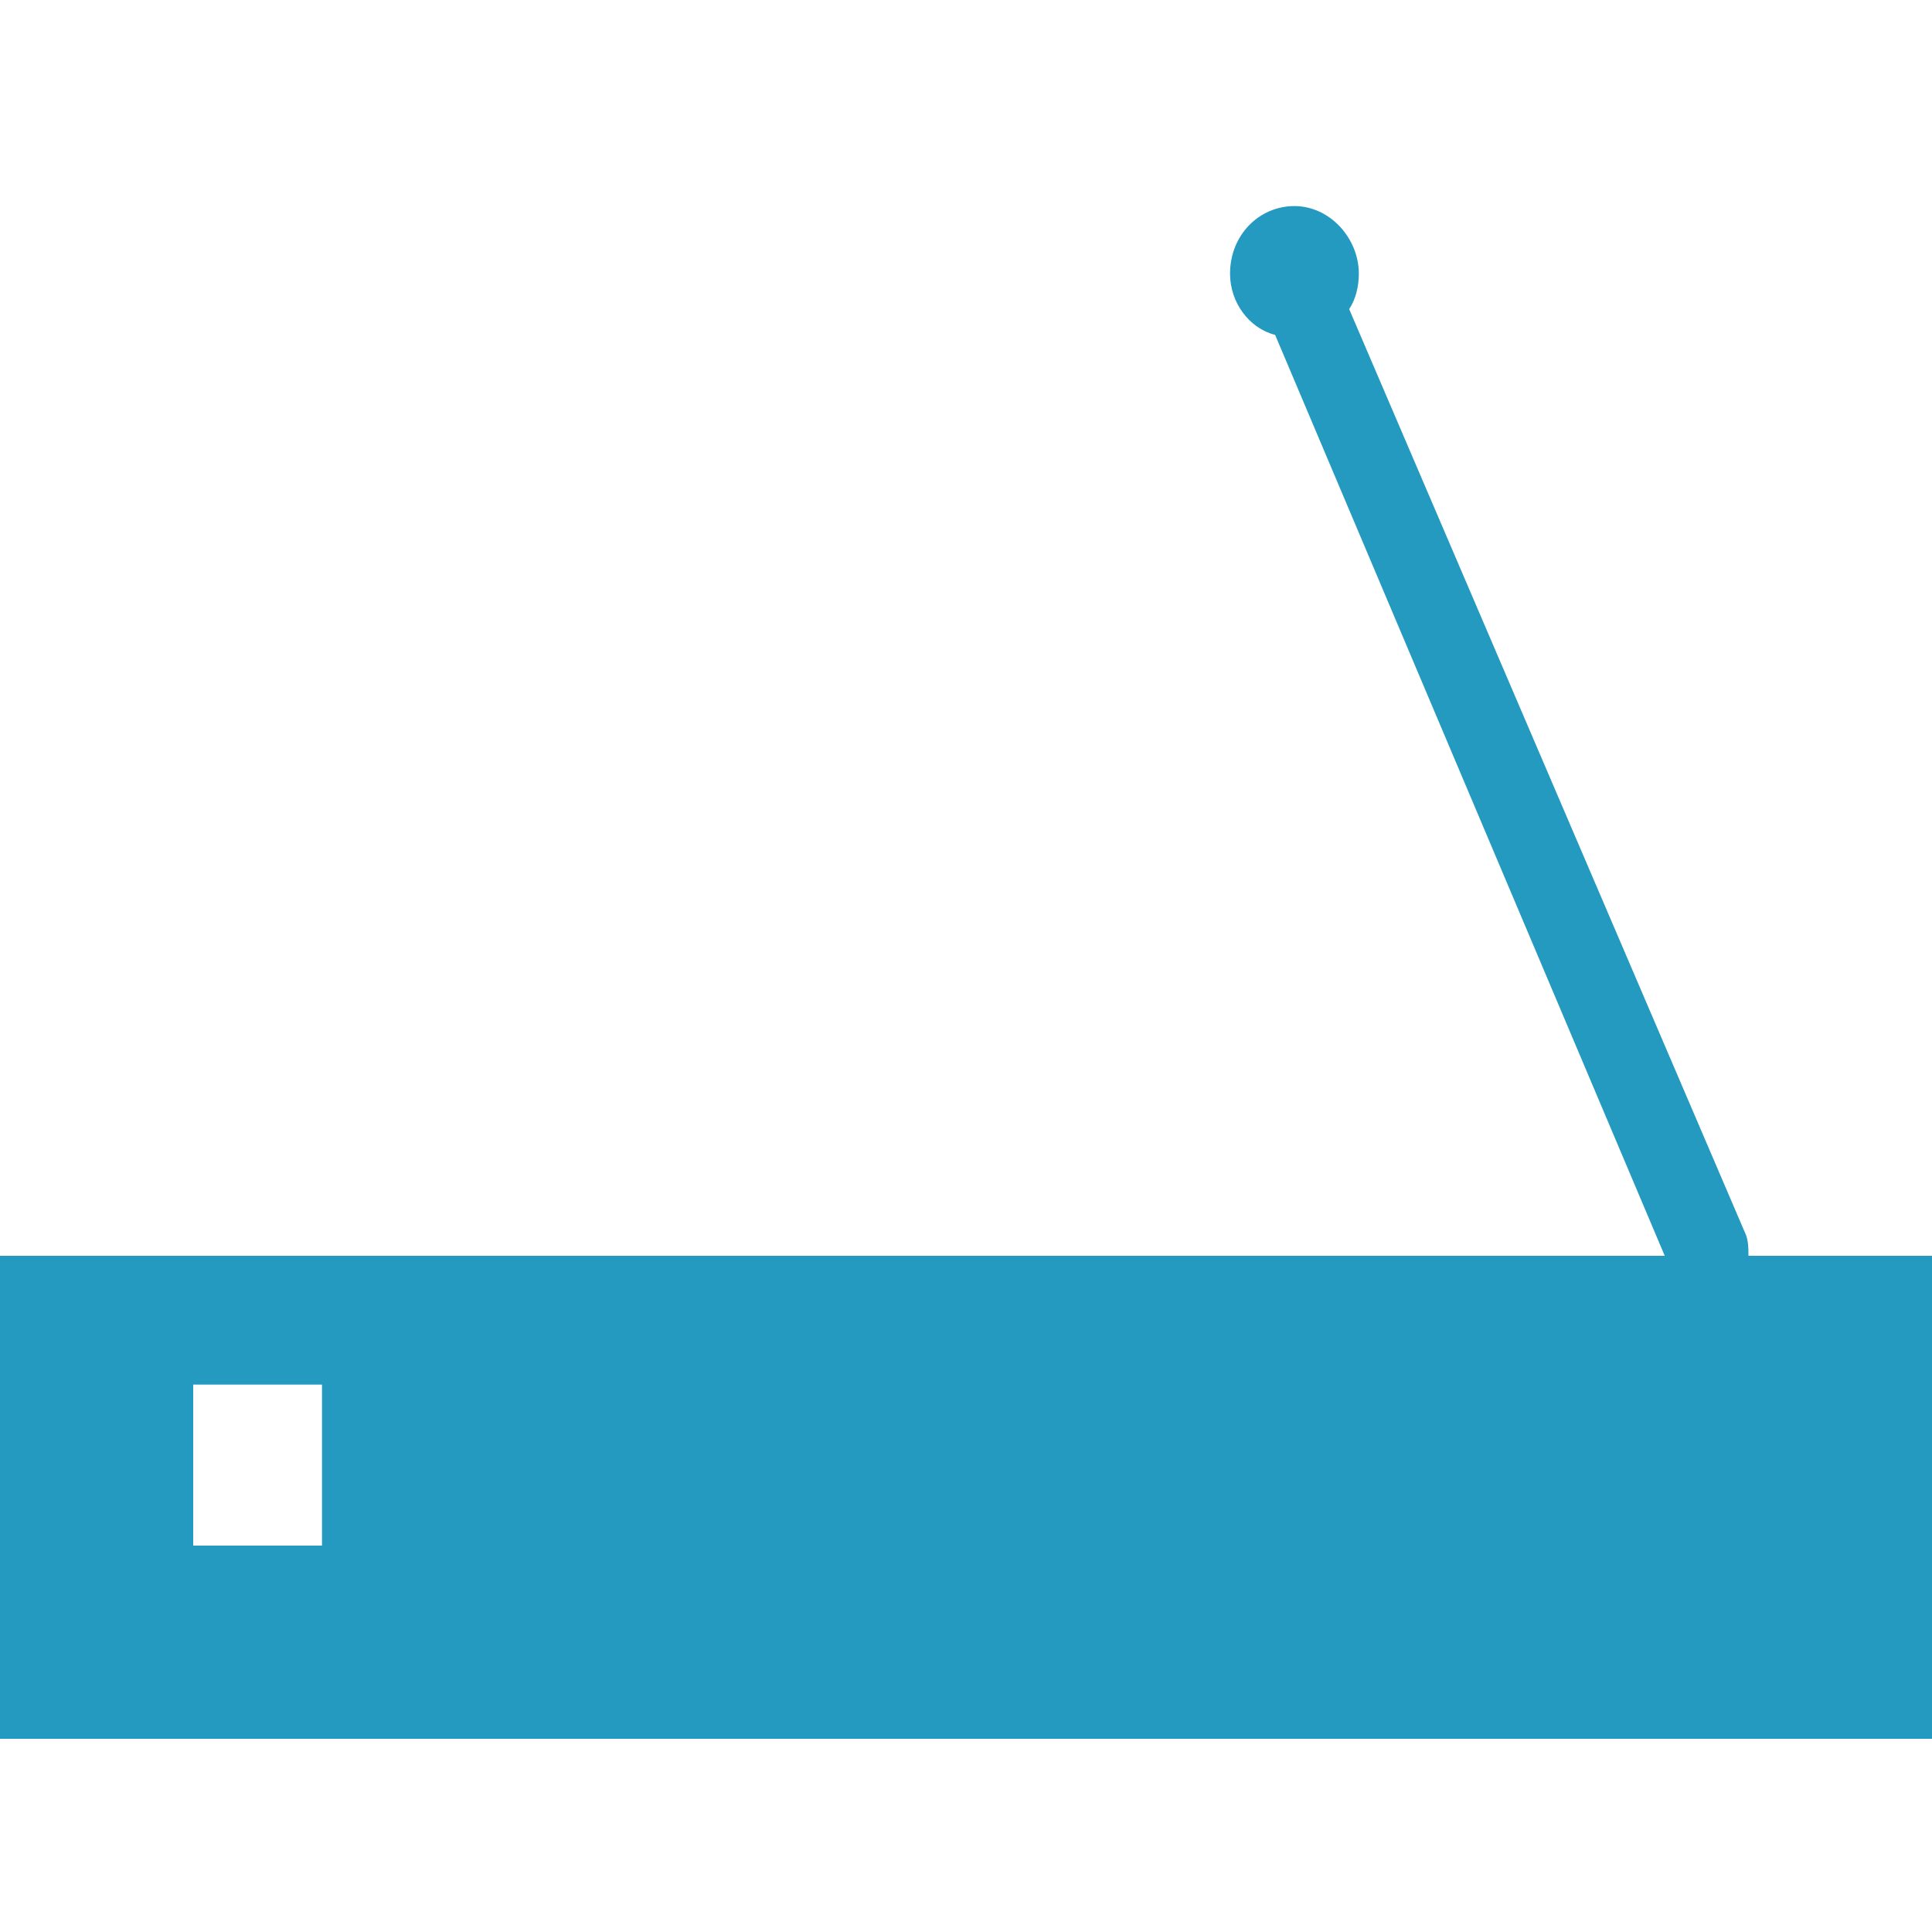 <svg enable-background="new 0 0 60 60" height="60" viewBox="0 0 60 60" width="60" xmlns="http://www.w3.org/2000/svg"><path d="m54.3 39c0-.2 0-.5-.1-.7l-12.3-28.7c.2-.3.3-.7.3-1.1 0-1.1-.9-2.1-2-2.1s-2 .9-2 2.1c0 .9.6 1.7 1.4 1.9l12.1 28.6h-51.7v15h60v-15zm-44.3 9h-4v-5h4z" fill="#249ac1"/></svg>